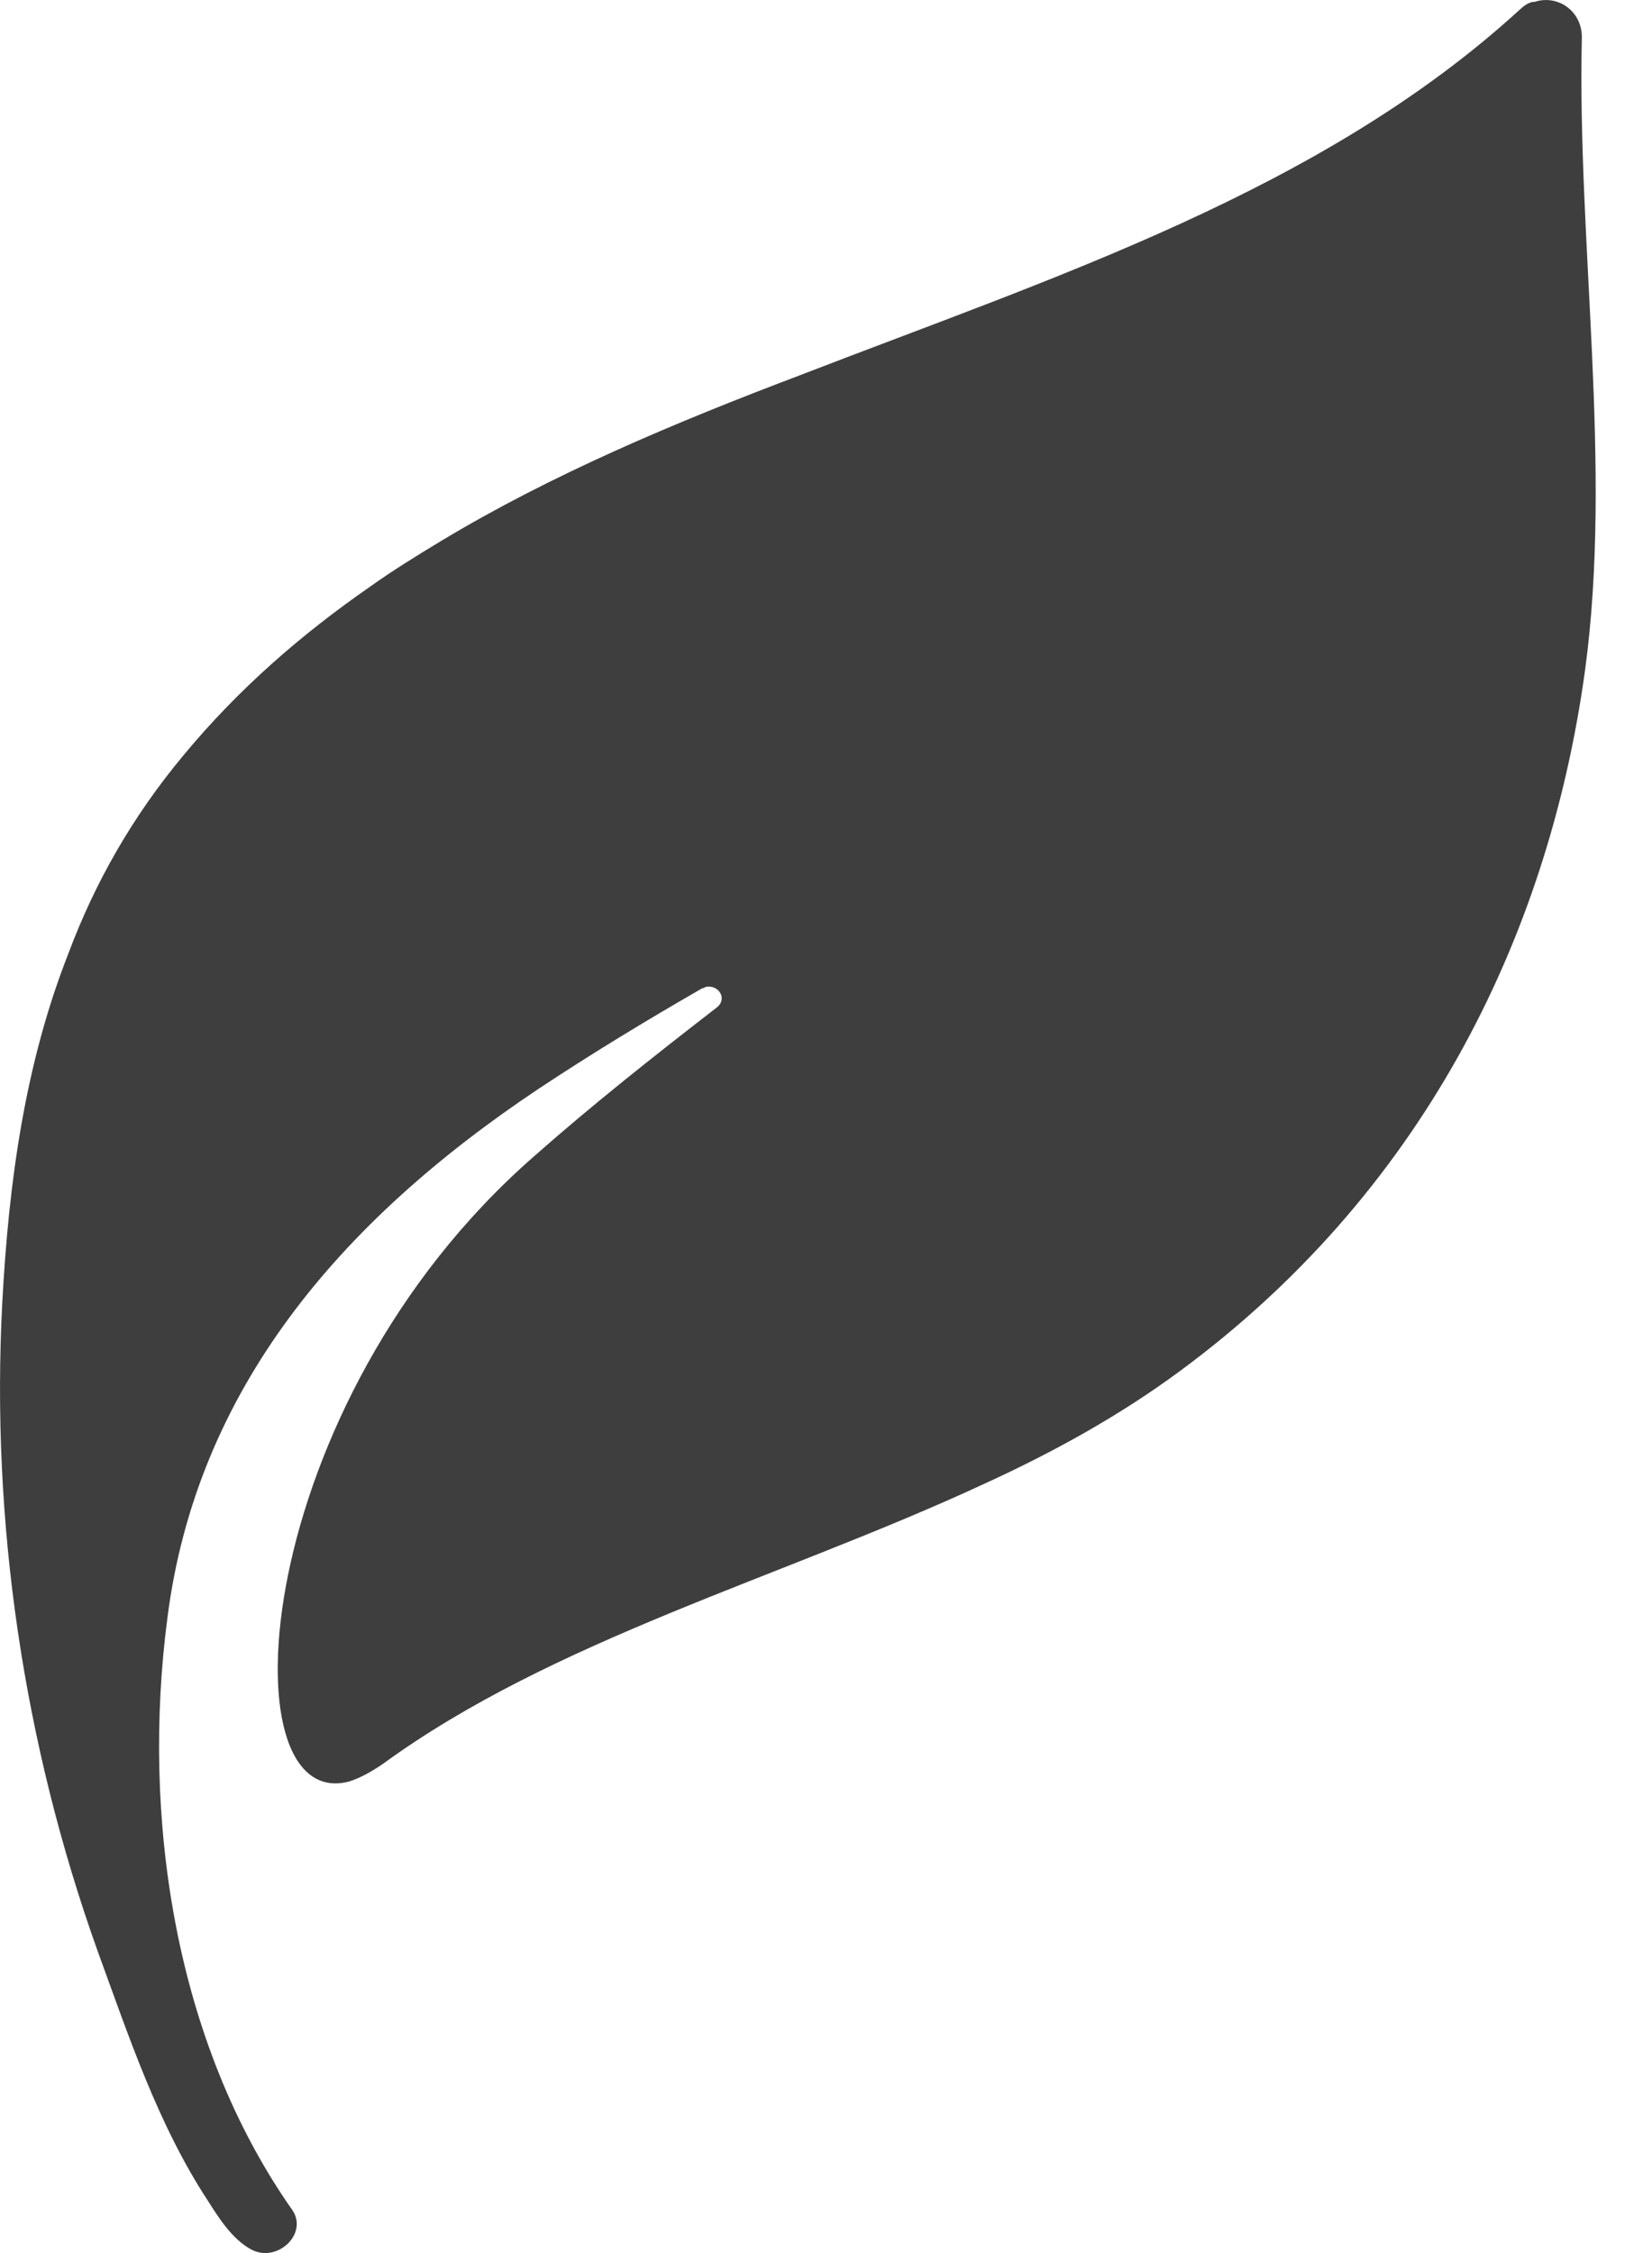 <svg xmlns="http://www.w3.org/2000/svg" width="11" height="15" viewBox="0 0 11 15" fill="none"><path d="M10.112 0.071C8.796 1.271 7.027 1.841 5.322 2.5C4.492 2.814 3.672 3.159 2.938 3.601C2.776 3.699 2.615 3.798 2.464 3.906C2.011 4.22 1.59 4.584 1.223 5.027C0.878 5.44 0.63 5.882 0.457 6.344C0.166 7.082 0.058 7.869 0.015 8.675C-0.061 10.13 0.155 11.605 0.651 12.992C0.856 13.552 1.05 14.142 1.385 14.653C1.46 14.771 1.547 14.909 1.676 14.978C1.849 15.066 2.054 14.87 1.946 14.713C1.158 13.591 0.942 12.087 1.115 10.769C1.309 9.255 2.259 8.134 3.586 7.249C3.942 7.013 4.298 6.797 4.675 6.58C4.675 6.58 4.686 6.58 4.697 6.571C4.783 6.551 4.848 6.649 4.772 6.708C4.352 7.033 3.942 7.357 3.553 7.701C1.665 9.353 1.493 12.077 2.323 11.861C2.388 11.841 2.464 11.802 2.55 11.743C3.683 10.917 5.204 10.504 6.542 9.884C7.016 9.668 7.459 9.422 7.858 9.127C9.444 7.957 10.307 6.276 10.555 4.456C10.738 3.1 10.501 1.615 10.533 0.248C10.533 0.071 10.371 -0.037 10.22 0.012C10.177 0.012 10.145 0.041 10.112 0.071Z" fill="#3E3E3E"></path></svg>